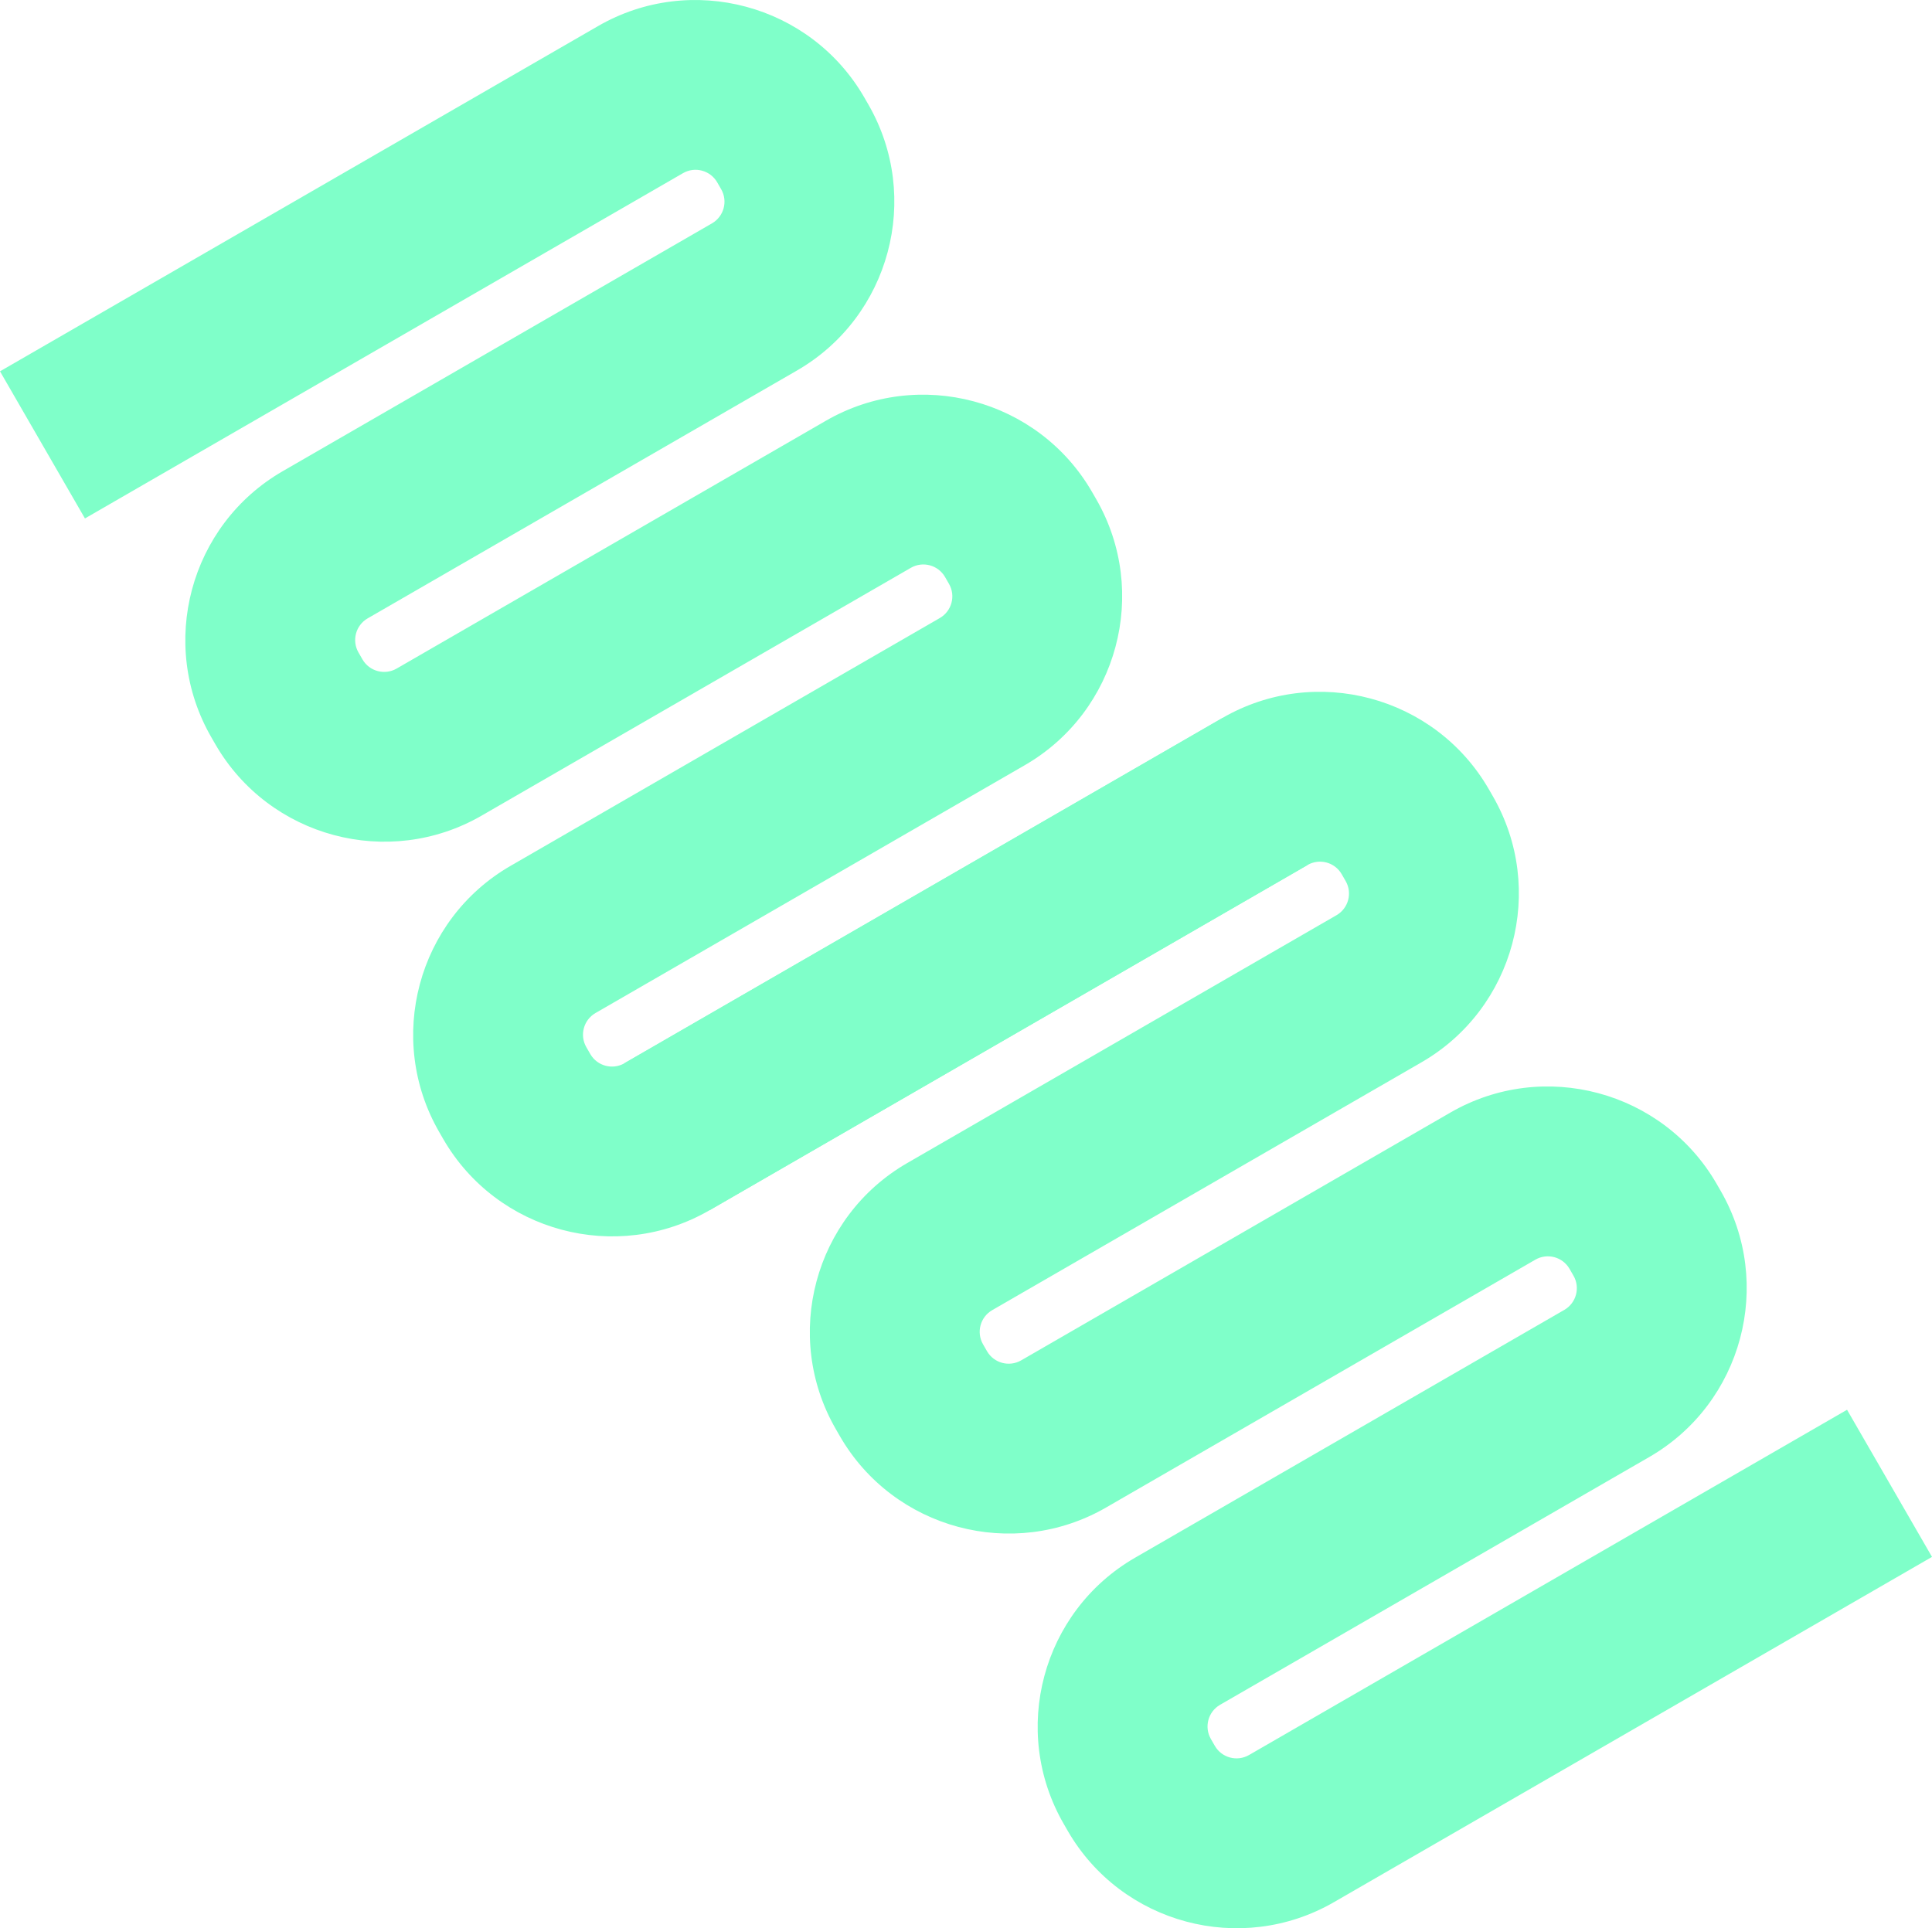 <svg xmlns="http://www.w3.org/2000/svg" id="Layer_2" data-name="Layer 2" viewBox="0 0 736.38 734.99"><defs><style>      .cls-1 {        fill: #7fffc9;      }    </style></defs><g id="Capa_1" data-name="Capa 1"><g id="Artwork_29" data-name="Artwork 29"><path class="cls-1" d="M498.35,329.73l-227.95,131.61c-35.47,20.48-80.99,8.28-101.47-27.19l-1.52-2.64c-20.48-35.47-8.28-80.99,27.19-101.47l163.62-94.47c4.55-2.63,6.11-8.46,3.49-13.01l-1.52-2.64c-2.63-4.55-8.46-6.11-13.01-3.49l-163.62,94.47c-35.47,20.48-80.99,8.28-101.47-27.19l-1.52-2.64c-20.48-35.47-8.28-80.99,27.19-101.47l163.62-94.47c4.55-2.63,6.11-8.46,3.49-13.01l-1.52-2.64c-2.63-4.55-8.46-6.11-13.01-3.49L32.38,197.62,0,141.54,227.95,9.94c35.47-20.48,80.99-8.28,101.47,27.19l1.52,2.64c20.48,35.47,8.28,80.99-27.19,101.47l-163.62,94.47c-4.55,2.63-6.11,8.46-3.49,13.01l1.52,2.64c2.63,4.55,8.46,6.11,13.01,3.49l163.62-94.47c35.47-20.48,80.99-8.28,101.47,27.19l1.52,2.64c20.48,35.47,8.28,80.99-27.19,101.47l-163.62,94.47c-4.55,2.63-6.11,8.46-3.49,13.01l1.52,2.64c2.63,4.55,8.46,6.11,13.01,3.49l227.95-131.61,32.38,56.08Z"></path></g><g id="Artwork_29-2" data-name="Artwork 29"><path class="cls-1" d="M736.38,593.45l-227.95,131.61c-35.47,20.48-80.99,8.28-101.47-27.19l-1.52-2.64c-20.48-35.47-8.28-80.99,27.19-101.47l163.62-94.47c4.55-2.63,6.11-8.46,3.49-13.01l-1.52-2.64c-2.63-4.55-8.46-6.11-13.01-3.49l-163.62,94.47c-35.47,20.48-80.99,8.28-101.47-27.19l-1.52-2.64c-20.48-35.47-8.28-80.99,27.19-101.47l163.62-94.47c4.55-2.63,6.11-8.46,3.49-13.01l-1.52-2.64c-2.63-4.55-8.46-6.11-13.01-3.49l-227.95,131.61-32.38-56.08,227.95-131.61c35.47-20.48,80.99-8.28,101.47,27.19l1.52,2.64c20.48,35.47,8.28,80.99-27.19,101.47l-163.62,94.47c-4.55,2.63-6.11,8.46-3.49,13.01l1.52,2.64c2.63,4.55,8.46,6.11,13.01,3.49l163.62-94.47c35.47-20.48,80.99-8.28,101.47,27.19l1.52,2.64c20.48,35.47,8.28,80.99-27.19,101.47l-163.62,94.47c-4.55,2.63-6.11,8.46-3.49,13.01l1.52,2.64c2.63,4.55,8.46,6.11,13.01,3.49l227.95-131.61,32.38,56.08Z"></path></g></g></svg>